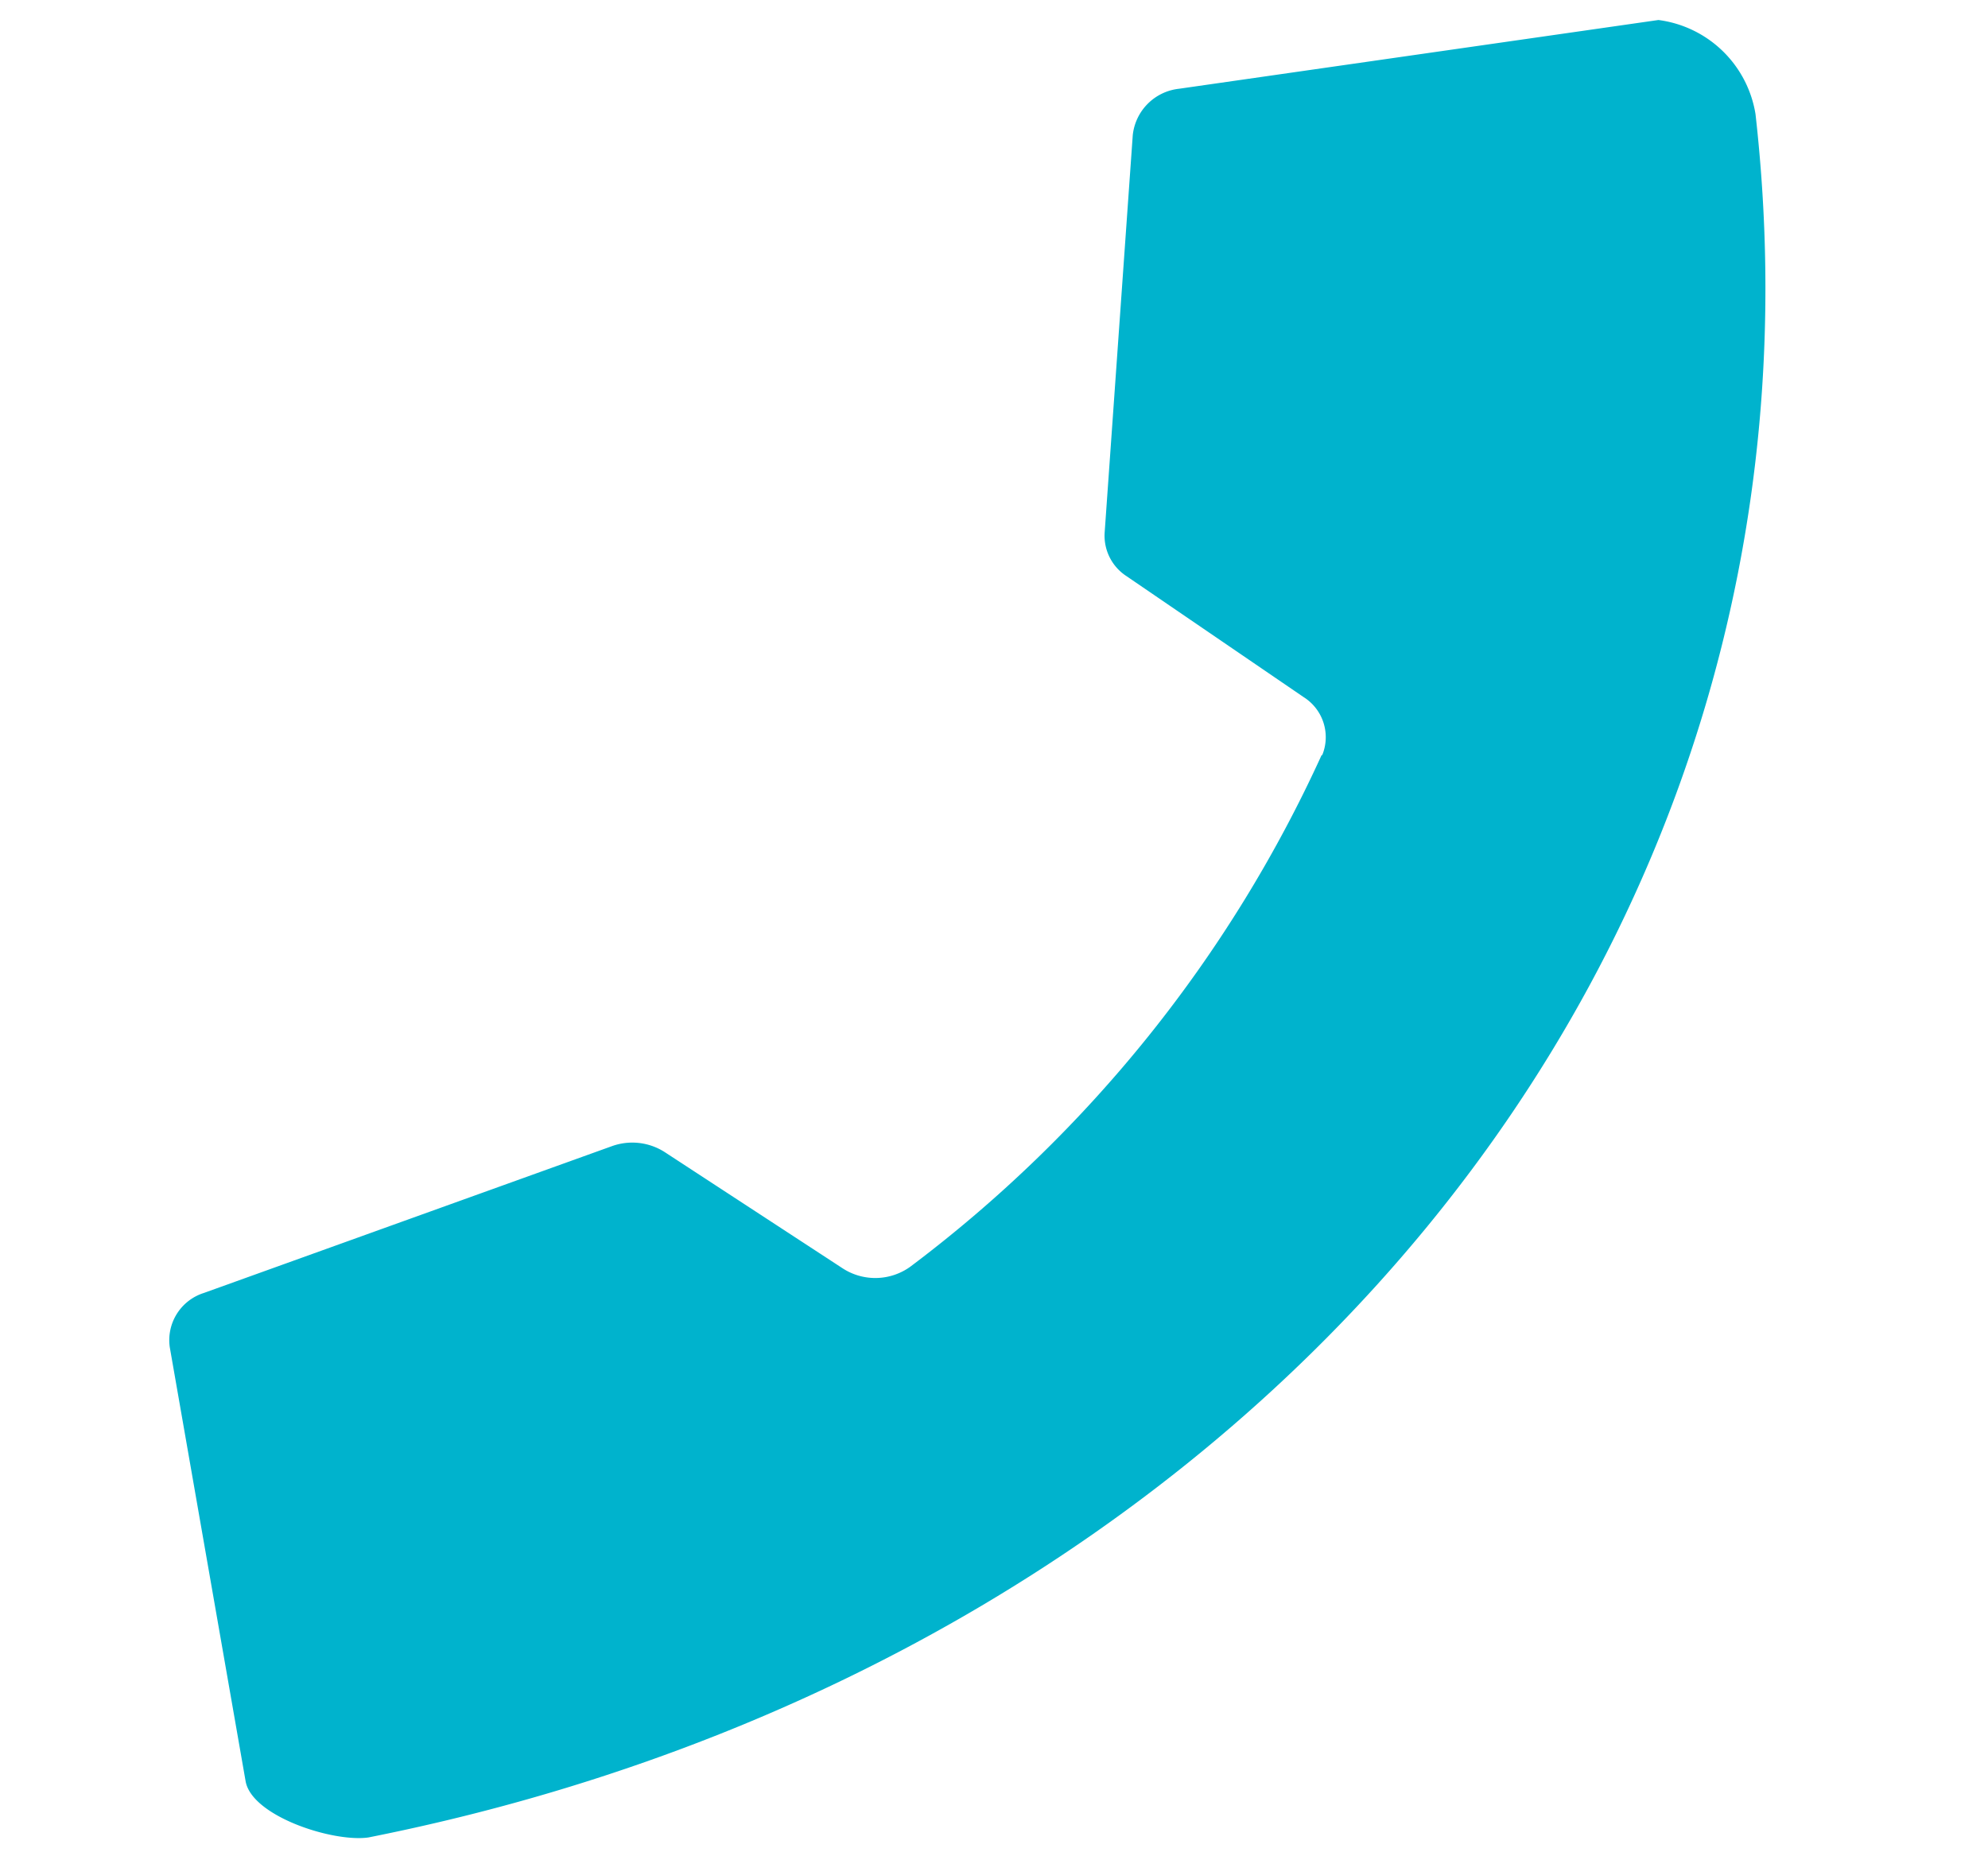 <svg xmlns="http://www.w3.org/2000/svg" width="25.739" height="24.032"><path data-name="パス 145" d="M17.114 9.77a17.218 17.218 0 01-5.328 6.63.775.775 0 01-.875.022l-2.307-1.507a.778.778 0 00-.68-.076L2.64 16.74a.641.641 0 00-.442.702l.982 5.62c.08.453 1.13.793 1.589.728 11.294-2.243 19.202-11.32 17.96-22.312A1.464 1.464 0 0021.472.259l-6.206.89a.676.676 0 00-.6.602l-.364 5.146a.624.624 0 00.284.563l2.293 1.566a.613.613 0 01.237.758" fill="#00b3cd"/></svg>